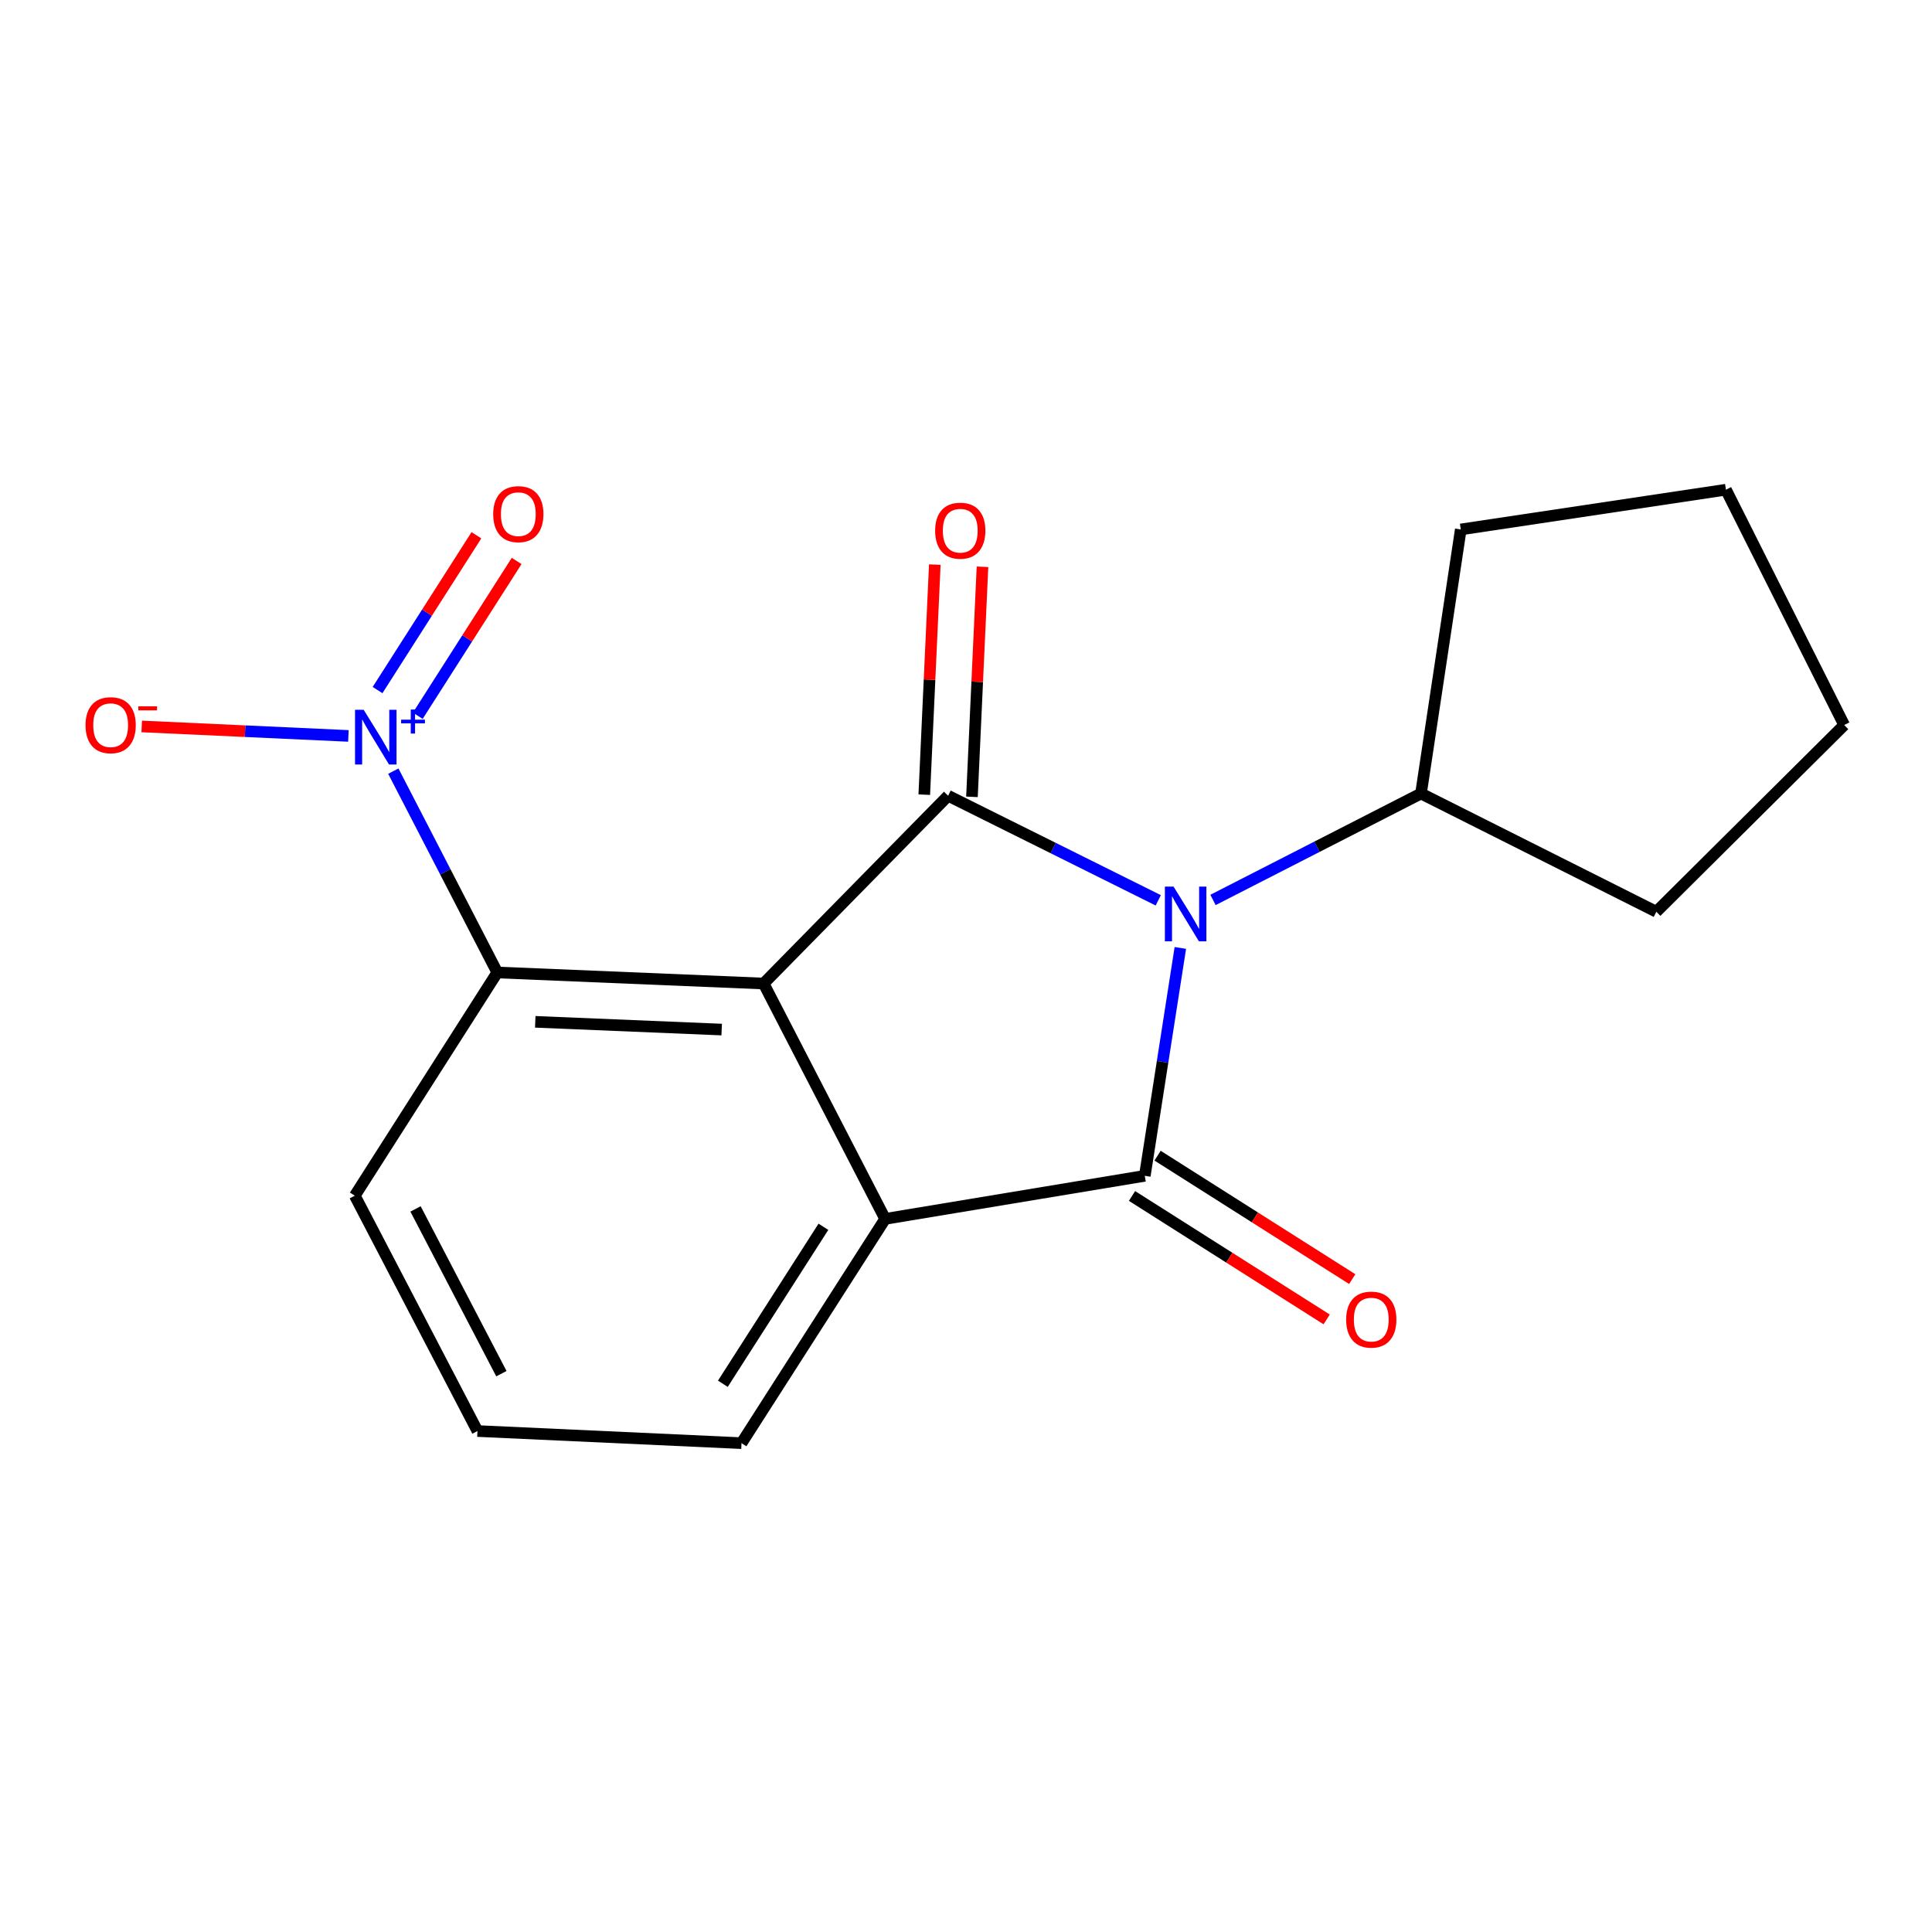 <?xml version='1.0' encoding='iso-8859-1'?>
<svg version='1.1' baseProfile='full'
              xmlns='http://www.w3.org/2000/svg'
                      xmlns:rdkit='http://www.rdkit.org/xml'
                      xmlns:xlink='http://www.w3.org/1999/xlink'
                  xml:space='preserve'
width='1000px' height='1000px' viewBox='0 0 1000 1000'>
<!-- END OF HEADER -->
<rect style='opacity:1.0;fill:#FFFFFF;stroke:none' width='1000' height='1000' x='0' y='0'> </rect>
<path class='bond-0' d='M 599.512,466.005 L 545.127,438.943' style='fill:none;fill-rule:evenodd;stroke:#0000FF;stroke-width:6px;stroke-linecap:butt;stroke-linejoin:miter;stroke-opacity:1' />
<path class='bond-0' d='M 545.127,438.943 L 490.741,411.88' style='fill:none;fill-rule:evenodd;stroke:#000000;stroke-width:6px;stroke-linecap:butt;stroke-linejoin:miter;stroke-opacity:1' />
<path class='bond-2' d='M 610.942,490.647 L 601.745,549.625' style='fill:none;fill-rule:evenodd;stroke:#0000FF;stroke-width:6px;stroke-linecap:butt;stroke-linejoin:miter;stroke-opacity:1' />
<path class='bond-2' d='M 601.745,549.625 L 592.547,608.603' style='fill:none;fill-rule:evenodd;stroke:#000000;stroke-width:6px;stroke-linecap:butt;stroke-linejoin:miter;stroke-opacity:1' />
<path class='bond-9' d='M 627.846,465.812 L 681.675,438.27' style='fill:none;fill-rule:evenodd;stroke:#0000FF;stroke-width:6px;stroke-linecap:butt;stroke-linejoin:miter;stroke-opacity:1' />
<path class='bond-9' d='M 681.675,438.27 L 735.504,410.727' style='fill:none;fill-rule:evenodd;stroke:#000000;stroke-width:6px;stroke-linecap:butt;stroke-linejoin:miter;stroke-opacity:1' />
<path class='bond-1' d='M 490.741,411.88 L 395.248,509.075' style='fill:none;fill-rule:evenodd;stroke:#000000;stroke-width:6px;stroke-linecap:butt;stroke-linejoin:miter;stroke-opacity:1' />
<path class='bond-6' d='M 503.081,412.445 L 505.808,352.906' style='fill:none;fill-rule:evenodd;stroke:#000000;stroke-width:6px;stroke-linecap:butt;stroke-linejoin:miter;stroke-opacity:1' />
<path class='bond-6' d='M 505.808,352.906 L 508.535,293.366' style='fill:none;fill-rule:evenodd;stroke:#FF0000;stroke-width:6px;stroke-linecap:butt;stroke-linejoin:miter;stroke-opacity:1' />
<path class='bond-6' d='M 478.4,411.315 L 481.127,351.776' style='fill:none;fill-rule:evenodd;stroke:#000000;stroke-width:6px;stroke-linecap:butt;stroke-linejoin:miter;stroke-opacity:1' />
<path class='bond-6' d='M 481.127,351.776 L 483.854,292.236' style='fill:none;fill-rule:evenodd;stroke:#FF0000;stroke-width:6px;stroke-linecap:butt;stroke-linejoin:miter;stroke-opacity:1' />
<path class='bond-5' d='M 395.248,509.075 L 257.397,503.351' style='fill:none;fill-rule:evenodd;stroke:#000000;stroke-width:6px;stroke-linecap:butt;stroke-linejoin:miter;stroke-opacity:1' />
<path class='bond-5' d='M 373.546,532.902 L 277.05,528.895' style='fill:none;fill-rule:evenodd;stroke:#000000;stroke-width:6px;stroke-linecap:butt;stroke-linejoin:miter;stroke-opacity:1' />
<path class='bond-18' d='M 395.248,509.075 L 458.155,630.894' style='fill:none;fill-rule:evenodd;stroke:#000000;stroke-width:6px;stroke-linecap:butt;stroke-linejoin:miter;stroke-opacity:1' />
<path class='bond-3' d='M 592.547,608.603 L 458.155,630.894' style='fill:none;fill-rule:evenodd;stroke:#000000;stroke-width:6px;stroke-linecap:butt;stroke-linejoin:miter;stroke-opacity:1' />
<path class='bond-7' d='M 585.931,619.035 L 636.306,650.983' style='fill:none;fill-rule:evenodd;stroke:#000000;stroke-width:6px;stroke-linecap:butt;stroke-linejoin:miter;stroke-opacity:1' />
<path class='bond-7' d='M 636.306,650.983 L 686.682,682.93' style='fill:none;fill-rule:evenodd;stroke:#FF0000;stroke-width:6px;stroke-linecap:butt;stroke-linejoin:miter;stroke-opacity:1' />
<path class='bond-7' d='M 599.163,598.17 L 649.539,630.118' style='fill:none;fill-rule:evenodd;stroke:#000000;stroke-width:6px;stroke-linecap:butt;stroke-linejoin:miter;stroke-opacity:1' />
<path class='bond-7' d='M 649.539,630.118 L 699.914,662.066' style='fill:none;fill-rule:evenodd;stroke:#FF0000;stroke-width:6px;stroke-linecap:butt;stroke-linejoin:miter;stroke-opacity:1' />
<path class='bond-11' d='M 458.155,630.894 L 383.801,746.975' style='fill:none;fill-rule:evenodd;stroke:#000000;stroke-width:6px;stroke-linecap:butt;stroke-linejoin:miter;stroke-opacity:1' />
<path class='bond-11' d='M 426.197,634.98 L 374.149,716.237' style='fill:none;fill-rule:evenodd;stroke:#000000;stroke-width:6px;stroke-linecap:butt;stroke-linejoin:miter;stroke-opacity:1' />
<path class='bond-4' d='M 203.586,399.146 L 230.492,451.249' style='fill:none;fill-rule:evenodd;stroke:#0000FF;stroke-width:6px;stroke-linecap:butt;stroke-linejoin:miter;stroke-opacity:1' />
<path class='bond-4' d='M 230.492,451.249 L 257.397,503.351' style='fill:none;fill-rule:evenodd;stroke:#000000;stroke-width:6px;stroke-linecap:butt;stroke-linejoin:miter;stroke-opacity:1' />
<path class='bond-8' d='M 180.33,380.91 L 126.84,378.46' style='fill:none;fill-rule:evenodd;stroke:#0000FF;stroke-width:6px;stroke-linecap:butt;stroke-linejoin:miter;stroke-opacity:1' />
<path class='bond-8' d='M 126.84,378.46 L 73.35,376.009' style='fill:none;fill-rule:evenodd;stroke:#FF0000;stroke-width:6px;stroke-linecap:butt;stroke-linejoin:miter;stroke-opacity:1' />
<path class='bond-10' d='M 216.243,370.473 L 241.828,330.412' style='fill:none;fill-rule:evenodd;stroke:#0000FF;stroke-width:6px;stroke-linecap:butt;stroke-linejoin:miter;stroke-opacity:1' />
<path class='bond-10' d='M 241.828,330.412 L 267.414,290.351' style='fill:none;fill-rule:evenodd;stroke:#FF0000;stroke-width:6px;stroke-linecap:butt;stroke-linejoin:miter;stroke-opacity:1' />
<path class='bond-10' d='M 195.42,357.175 L 221.006,317.113' style='fill:none;fill-rule:evenodd;stroke:#0000FF;stroke-width:6px;stroke-linecap:butt;stroke-linejoin:miter;stroke-opacity:1' />
<path class='bond-10' d='M 221.006,317.113 L 246.591,277.052' style='fill:none;fill-rule:evenodd;stroke:#FF0000;stroke-width:6px;stroke-linecap:butt;stroke-linejoin:miter;stroke-opacity:1' />
<path class='bond-12' d='M 257.397,503.351 L 183.647,618.884' style='fill:none;fill-rule:evenodd;stroke:#000000;stroke-width:6px;stroke-linecap:butt;stroke-linejoin:miter;stroke-opacity:1' />
<path class='bond-14' d='M 735.504,410.727 L 756.094,274.043' style='fill:none;fill-rule:evenodd;stroke:#000000;stroke-width:6px;stroke-linecap:butt;stroke-linejoin:miter;stroke-opacity:1' />
<path class='bond-15' d='M 735.504,410.727 L 857.31,471.918' style='fill:none;fill-rule:evenodd;stroke:#000000;stroke-width:6px;stroke-linecap:butt;stroke-linejoin:miter;stroke-opacity:1' />
<path class='bond-13' d='M 383.801,746.975 L 247.13,740.703' style='fill:none;fill-rule:evenodd;stroke:#000000;stroke-width:6px;stroke-linecap:butt;stroke-linejoin:miter;stroke-opacity:1' />
<path class='bond-20' d='M 183.647,618.884 L 247.13,740.703' style='fill:none;fill-rule:evenodd;stroke:#000000;stroke-width:6px;stroke-linecap:butt;stroke-linejoin:miter;stroke-opacity:1' />
<path class='bond-20' d='M 215.08,625.738 L 259.518,711.012' style='fill:none;fill-rule:evenodd;stroke:#000000;stroke-width:6px;stroke-linecap:butt;stroke-linejoin:miter;stroke-opacity:1' />
<path class='bond-17' d='M 756.094,274.043 L 893.341,253.467' style='fill:none;fill-rule:evenodd;stroke:#000000;stroke-width:6px;stroke-linecap:butt;stroke-linejoin:miter;stroke-opacity:1' />
<path class='bond-16' d='M 857.31,471.918 L 954.545,375.273' style='fill:none;fill-rule:evenodd;stroke:#000000;stroke-width:6px;stroke-linecap:butt;stroke-linejoin:miter;stroke-opacity:1' />
<path class='bond-19' d='M 954.545,375.273 L 893.341,253.467' style='fill:none;fill-rule:evenodd;stroke:#000000;stroke-width:6px;stroke-linecap:butt;stroke-linejoin:miter;stroke-opacity:1' />
<path  class='atom-0' d='M 607.425 458.898
L 616.705 473.898
Q 617.625 475.378, 619.105 478.058
Q 620.585 480.738, 620.665 480.898
L 620.665 458.898
L 624.425 458.898
L 624.425 487.218
L 620.545 487.218
L 610.585 470.818
Q 609.425 468.898, 608.185 466.698
Q 606.985 464.498, 606.625 463.818
L 606.625 487.218
L 602.945 487.218
L 602.945 458.898
L 607.425 458.898
' fill='#0000FF'/>
<path  class='atom-5' d='M 188.244 367.399
L 197.524 382.399
Q 198.444 383.879, 199.924 386.559
Q 201.404 389.239, 201.484 389.399
L 201.484 367.399
L 205.244 367.399
L 205.244 395.719
L 201.364 395.719
L 191.404 379.319
Q 190.244 377.399, 189.004 375.199
Q 187.804 372.999, 187.444 372.319
L 187.444 395.719
L 183.764 395.719
L 183.764 367.399
L 188.244 367.399
' fill='#0000FF'/>
<path  class='atom-5' d='M 207.62 372.504
L 212.61 372.504
L 212.61 367.251
L 214.827 367.251
L 214.827 372.504
L 219.949 372.504
L 219.949 374.405
L 214.827 374.405
L 214.827 379.685
L 212.61 379.685
L 212.61 374.405
L 207.62 374.405
L 207.62 372.504
' fill='#0000FF'/>
<path  class='atom-7' d='M 484.027 274.686
Q 484.027 267.886, 487.387 264.086
Q 490.747 260.286, 497.027 260.286
Q 503.307 260.286, 506.667 264.086
Q 510.027 267.886, 510.027 274.686
Q 510.027 281.566, 506.627 285.486
Q 503.227 289.366, 497.027 289.366
Q 490.787 289.366, 487.387 285.486
Q 484.027 281.606, 484.027 274.686
M 497.027 286.166
Q 501.347 286.166, 503.667 283.286
Q 506.027 280.366, 506.027 274.686
Q 506.027 269.126, 503.667 266.326
Q 501.347 263.486, 497.027 263.486
Q 492.707 263.486, 490.347 266.286
Q 488.027 269.086, 488.027 274.686
Q 488.027 280.406, 490.347 283.286
Q 492.707 286.166, 497.027 286.166
' fill='#FF0000'/>
<path  class='atom-8' d='M 696.768 683.023
Q 696.768 676.223, 700.128 672.423
Q 703.488 668.623, 709.768 668.623
Q 716.048 668.623, 719.408 672.423
Q 722.768 676.223, 722.768 683.023
Q 722.768 689.903, 719.368 693.823
Q 715.968 697.703, 709.768 697.703
Q 703.528 697.703, 700.128 693.823
Q 696.768 689.943, 696.768 683.023
M 709.768 694.503
Q 714.088 694.503, 716.408 691.623
Q 718.768 688.703, 718.768 683.023
Q 718.768 677.463, 716.408 674.663
Q 714.088 671.823, 709.768 671.823
Q 705.448 671.823, 703.088 674.623
Q 700.768 677.423, 700.768 683.023
Q 700.768 688.743, 703.088 691.623
Q 705.448 694.503, 709.768 694.503
' fill='#FF0000'/>
<path  class='atom-9' d='M 44.271 375.353
Q 44.271 368.553, 47.631 364.753
Q 50.991 360.953, 57.271 360.953
Q 63.551 360.953, 66.911 364.753
Q 70.271 368.553, 70.271 375.353
Q 70.271 382.233, 66.871 386.153
Q 63.471 390.033, 57.271 390.033
Q 51.031 390.033, 47.631 386.153
Q 44.271 382.273, 44.271 375.353
M 57.271 386.833
Q 61.591 386.833, 63.911 383.953
Q 66.271 381.033, 66.271 375.353
Q 66.271 369.793, 63.911 366.993
Q 61.591 364.153, 57.271 364.153
Q 52.951 364.153, 50.591 366.953
Q 48.271 369.753, 48.271 375.353
Q 48.271 381.073, 50.591 383.953
Q 52.951 386.833, 57.271 386.833
' fill='#FF0000'/>
<path  class='atom-9' d='M 71.591 365.575
L 81.28 365.575
L 81.28 367.687
L 71.591 367.687
L 71.591 365.575
' fill='#FF0000'/>
<path  class='atom-11' d='M 255.282 266.121
Q 255.282 259.321, 258.642 255.521
Q 262.002 251.721, 268.282 251.721
Q 274.562 251.721, 277.922 255.521
Q 281.282 259.321, 281.282 266.121
Q 281.282 273.001, 277.882 276.921
Q 274.482 280.801, 268.282 280.801
Q 262.042 280.801, 258.642 276.921
Q 255.282 273.041, 255.282 266.121
M 268.282 277.601
Q 272.602 277.601, 274.922 274.721
Q 277.282 271.801, 277.282 266.121
Q 277.282 260.561, 274.922 257.761
Q 272.602 254.921, 268.282 254.921
Q 263.962 254.921, 261.602 257.721
Q 259.282 260.521, 259.282 266.121
Q 259.282 271.841, 261.602 274.721
Q 263.962 277.601, 268.282 277.601
' fill='#FF0000'/>
</svg>
